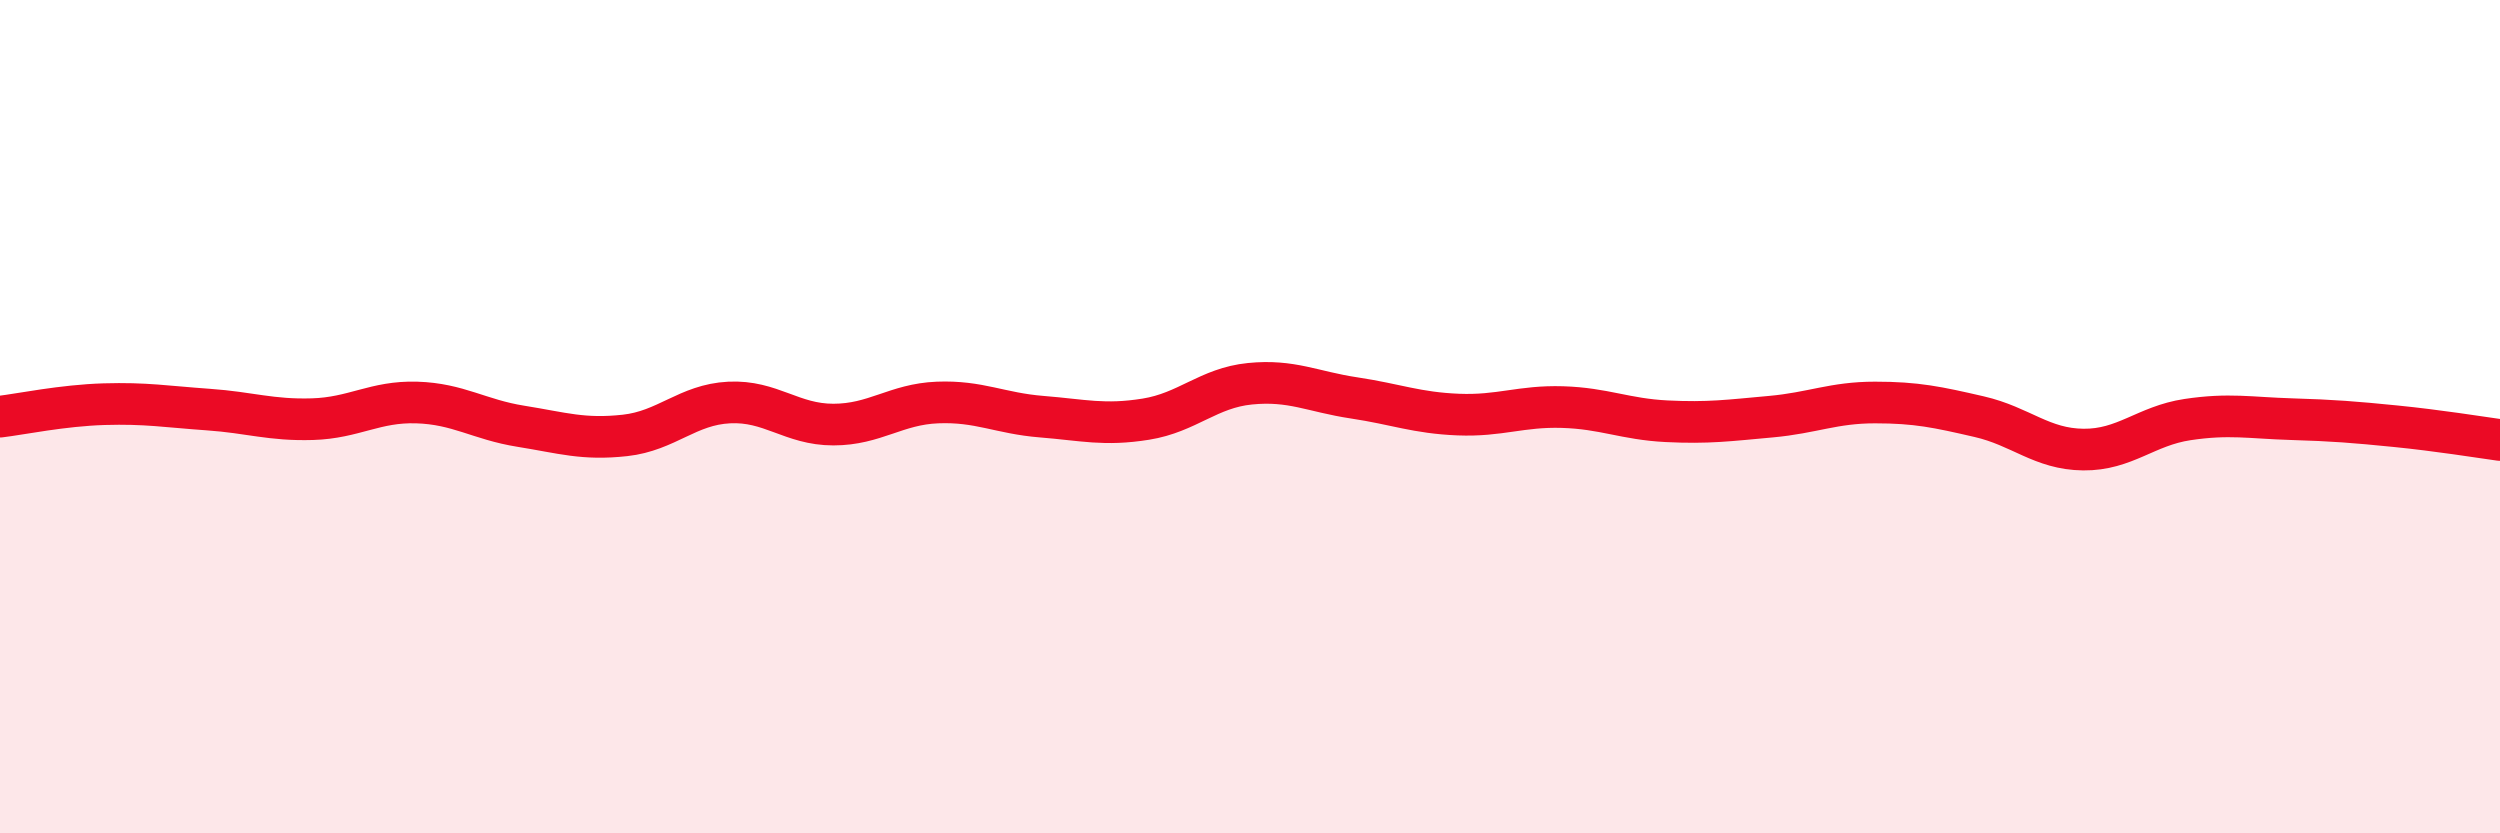 
    <svg width="60" height="20" viewBox="0 0 60 20" xmlns="http://www.w3.org/2000/svg">
      <path
        d="M 0,10 C 0.5,9.94 1.5,9.73 2.5,9.7 C 3.5,9.67 4,9.76 5,9.83 C 6,9.9 6.5,10.09 7.5,10.06 C 8.5,10.03 9,9.63 10,9.66 C 11,9.69 11.5,10.07 12.5,10.23 C 13.5,10.39 14,10.56 15,10.45 C 16,10.34 16.5,9.71 17.5,9.66 C 18.5,9.61 19,10.19 20,10.19 C 21,10.19 21.5,9.7 22.5,9.66 C 23.5,9.62 24,9.92 25,10 C 26,10.08 26.5,10.22 27.5,10.06 C 28.5,9.9 29,9.31 30,9.21 C 31,9.11 31.5,9.4 32.5,9.55 C 33.5,9.7 34,9.91 35,9.95 C 36,9.99 36.5,9.74 37.5,9.77 C 38.5,9.8 39,10.06 40,10.11 C 41,10.16 41.5,10.09 42.5,10 C 43.5,9.91 44,9.66 45,9.66 C 46,9.66 46.5,9.77 47.5,10 C 48.5,10.23 49,10.78 50,10.79 C 51,10.8 51.5,10.22 52.5,10.07 C 53.5,9.92 54,10.03 55,10.06 C 56,10.09 56.5,10.13 57.5,10.23 C 58.5,10.33 59.5,10.49 60,10.56L60 20L0 20Z"
        fill="#EB0A25"
        opacity="0.1"
        stroke-linecap="round"
        stroke-linejoin="round"
      />
      <path
        d="M 0,10 C 0.5,9.94 1.5,9.73 2.5,9.7 C 3.5,9.67 4,9.76 5,9.83 C 6,9.9 6.5,10.09 7.5,10.06 C 8.5,10.03 9,9.63 10,9.66 C 11,9.69 11.5,10.07 12.5,10.23 C 13.5,10.39 14,10.56 15,10.45 C 16,10.34 16.5,9.71 17.5,9.66 C 18.5,9.61 19,10.19 20,10.19 C 21,10.19 21.5,9.7 22.5,9.66 C 23.5,9.62 24,9.92 25,10 C 26,10.08 26.5,10.22 27.5,10.06 C 28.5,9.9 29,9.31 30,9.21 C 31,9.11 31.5,9.4 32.5,9.55 C 33.5,9.7 34,9.91 35,9.95 C 36,9.99 36.5,9.74 37.5,9.77 C 38.5,9.8 39,10.06 40,10.11 C 41,10.16 41.5,10.09 42.5,10 C 43.5,9.91 44,9.66 45,9.66 C 46,9.66 46.5,9.77 47.5,10 C 48.5,10.23 49,10.78 50,10.79 C 51,10.8 51.5,10.22 52.5,10.07 C 53.5,9.92 54,10.03 55,10.06 C 56,10.09 56.5,10.13 57.5,10.23 C 58.5,10.33 59.5,10.49 60,10.56"
        stroke="#EB0A25"
        stroke-width="1"
        fill="none"
        stroke-linecap="round"
        stroke-linejoin="round"
      />
    </svg>
  